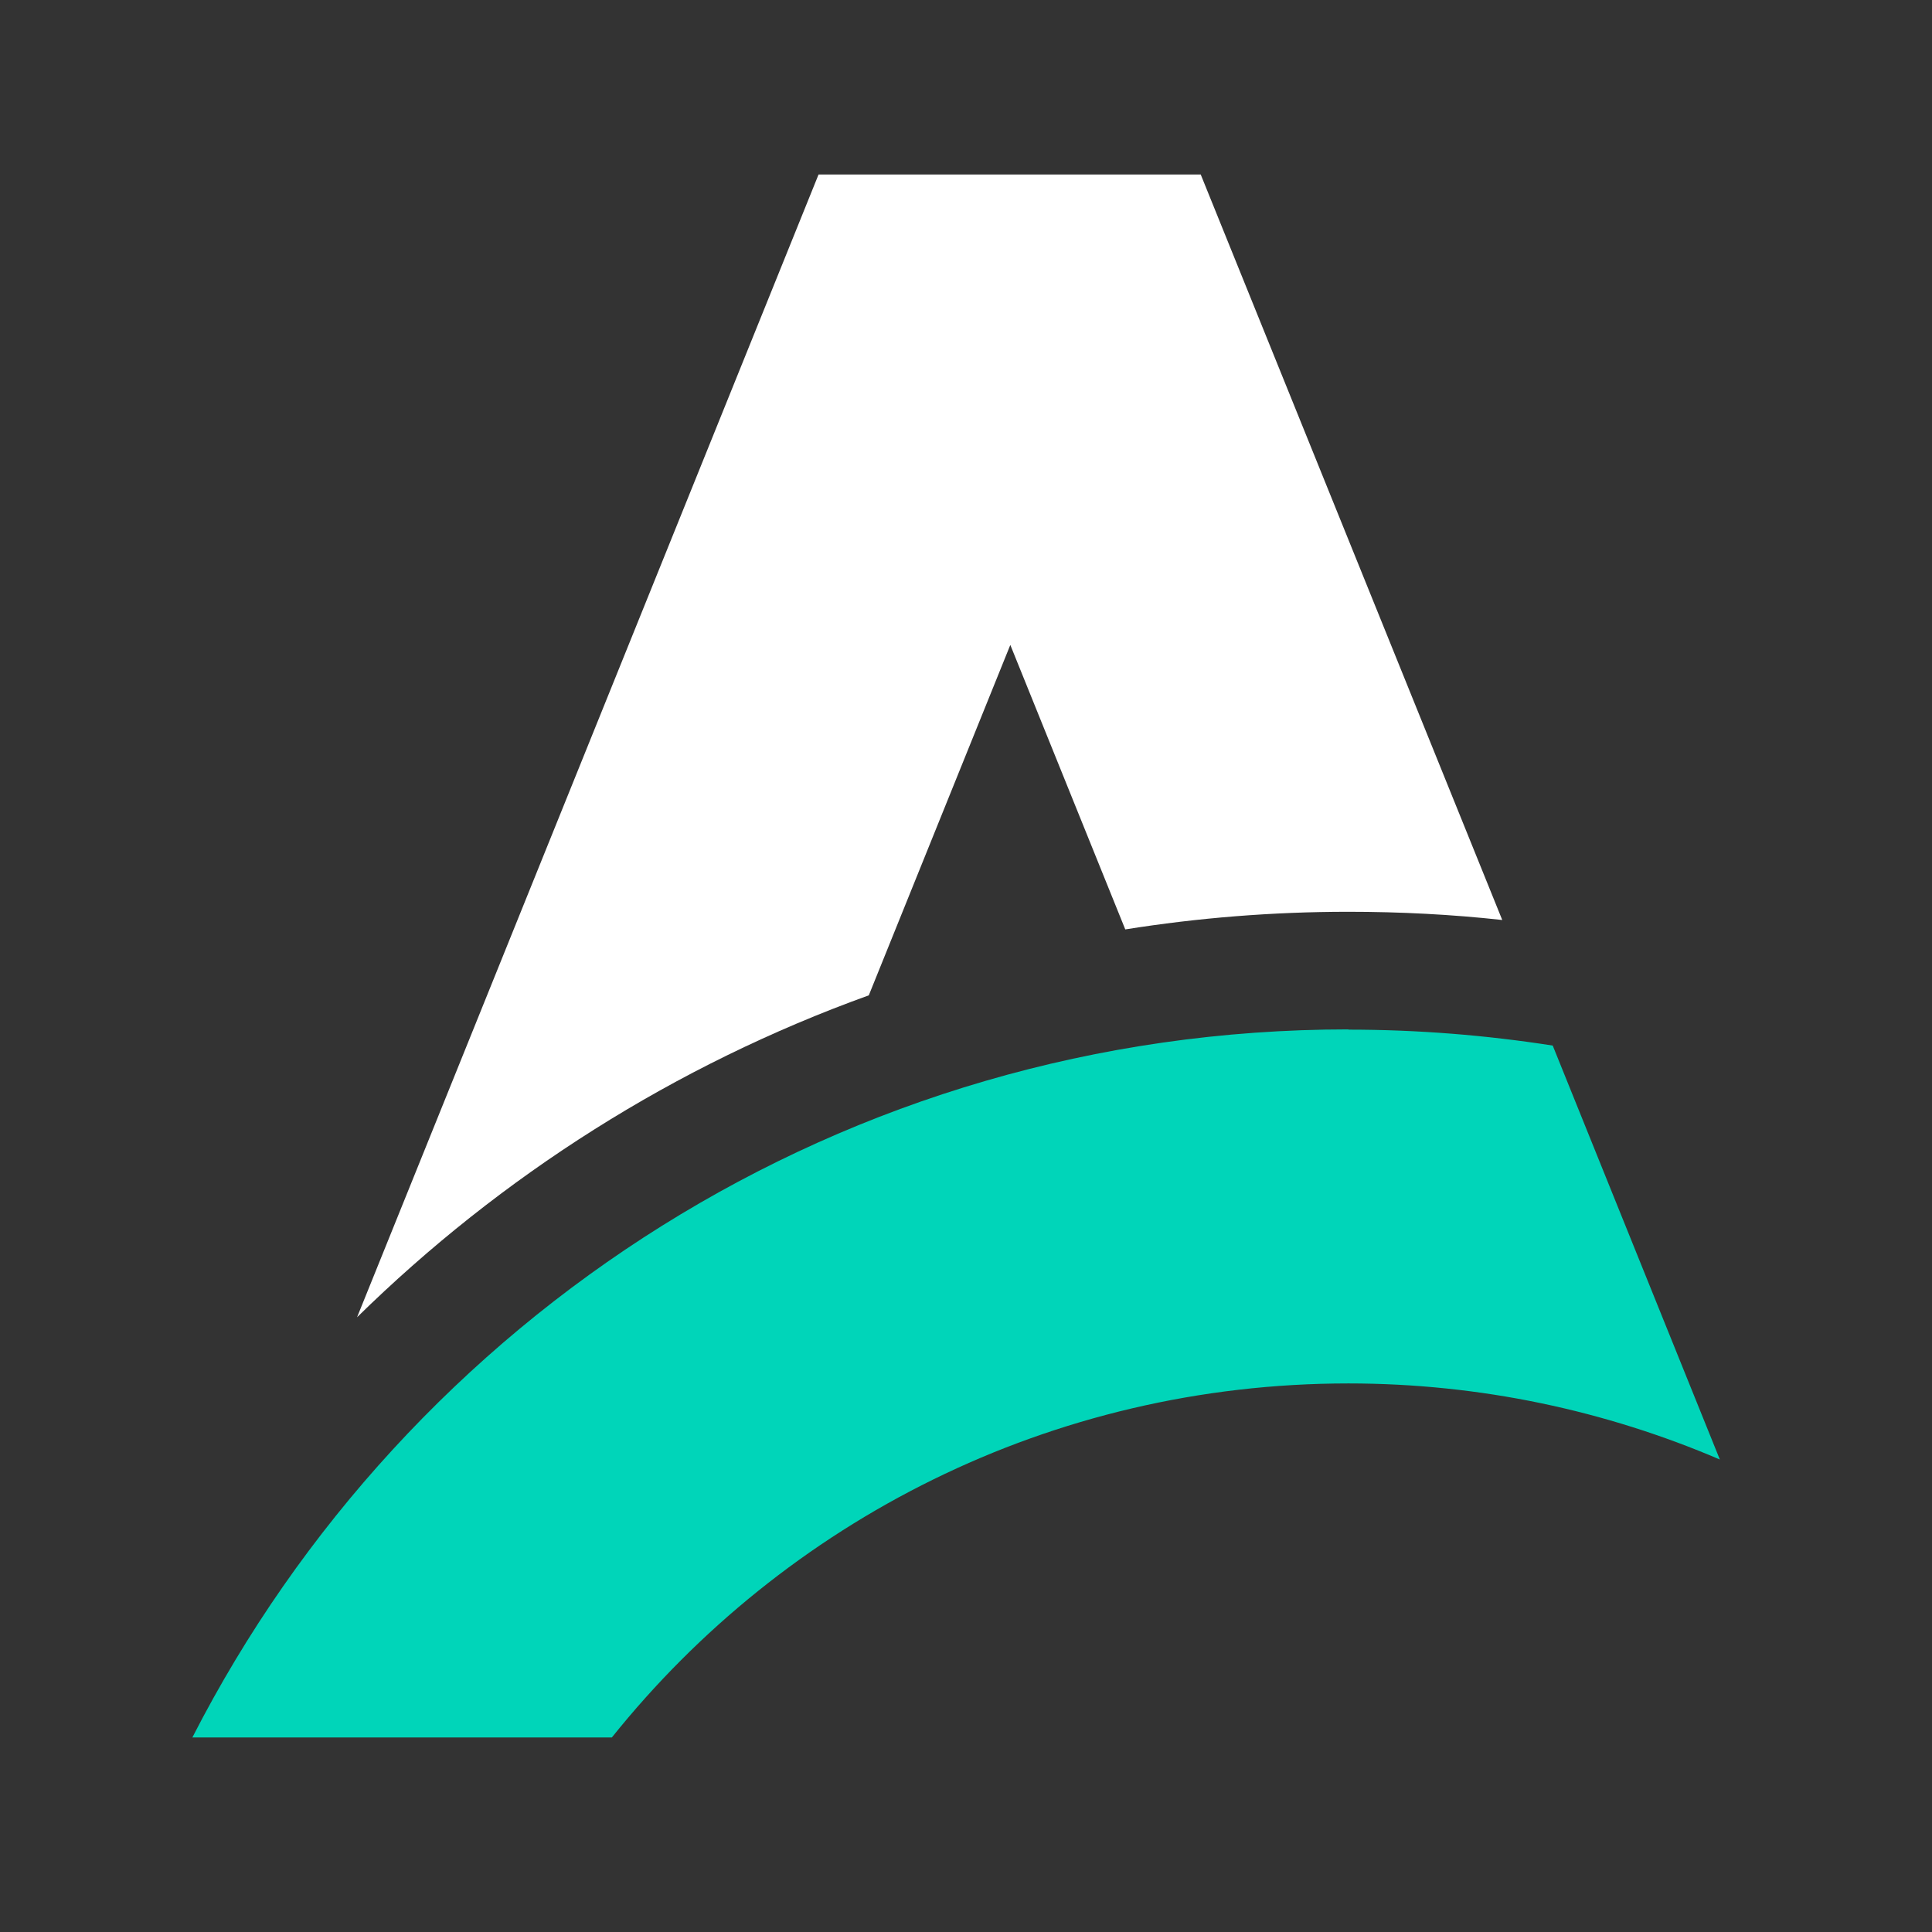 <?xml version="1.0" encoding="UTF-8"?>
<svg id="Capa_1" xmlns="http://www.w3.org/2000/svg" width="800" height="800" version="1.1" viewBox="0 0 800 800">
  <rect x="0" y="0" width="800" height="800" fill="#333333" stroke="none"/>
  <!-- Generator: Adobe Illustrator 29.3.0, SVG Export Plug-In . SVG Version: 2.1.0 Build 146)  -->
  <path d="M497.15,72.15l124.9,308.8c-20.9-2.3-42.2-3.4-63.7-3.4-31.5,0-62.3,2.5-92.4,7.3l-47.6-117.8-58.6,145.1c-80.2,28.9-152.2,74.7-211.9,133.3L338.95,72.25h158.2v-.1Z" fill="#fff" fill-rule="evenodd"/>
  <path d="M558.35,426.35c28.8,0,57,2.3,84.6,6.6l69.2,171.4c-47.2-20.2-99.2-31.5-153.8-31.5-123.4,0-233.4,57.2-305,146.6H79.65c89-174,269.9-293.2,478.7-293.2h0v.1Z" fill="#00d5b9" fill-rule="evenodd"/>
</svg>